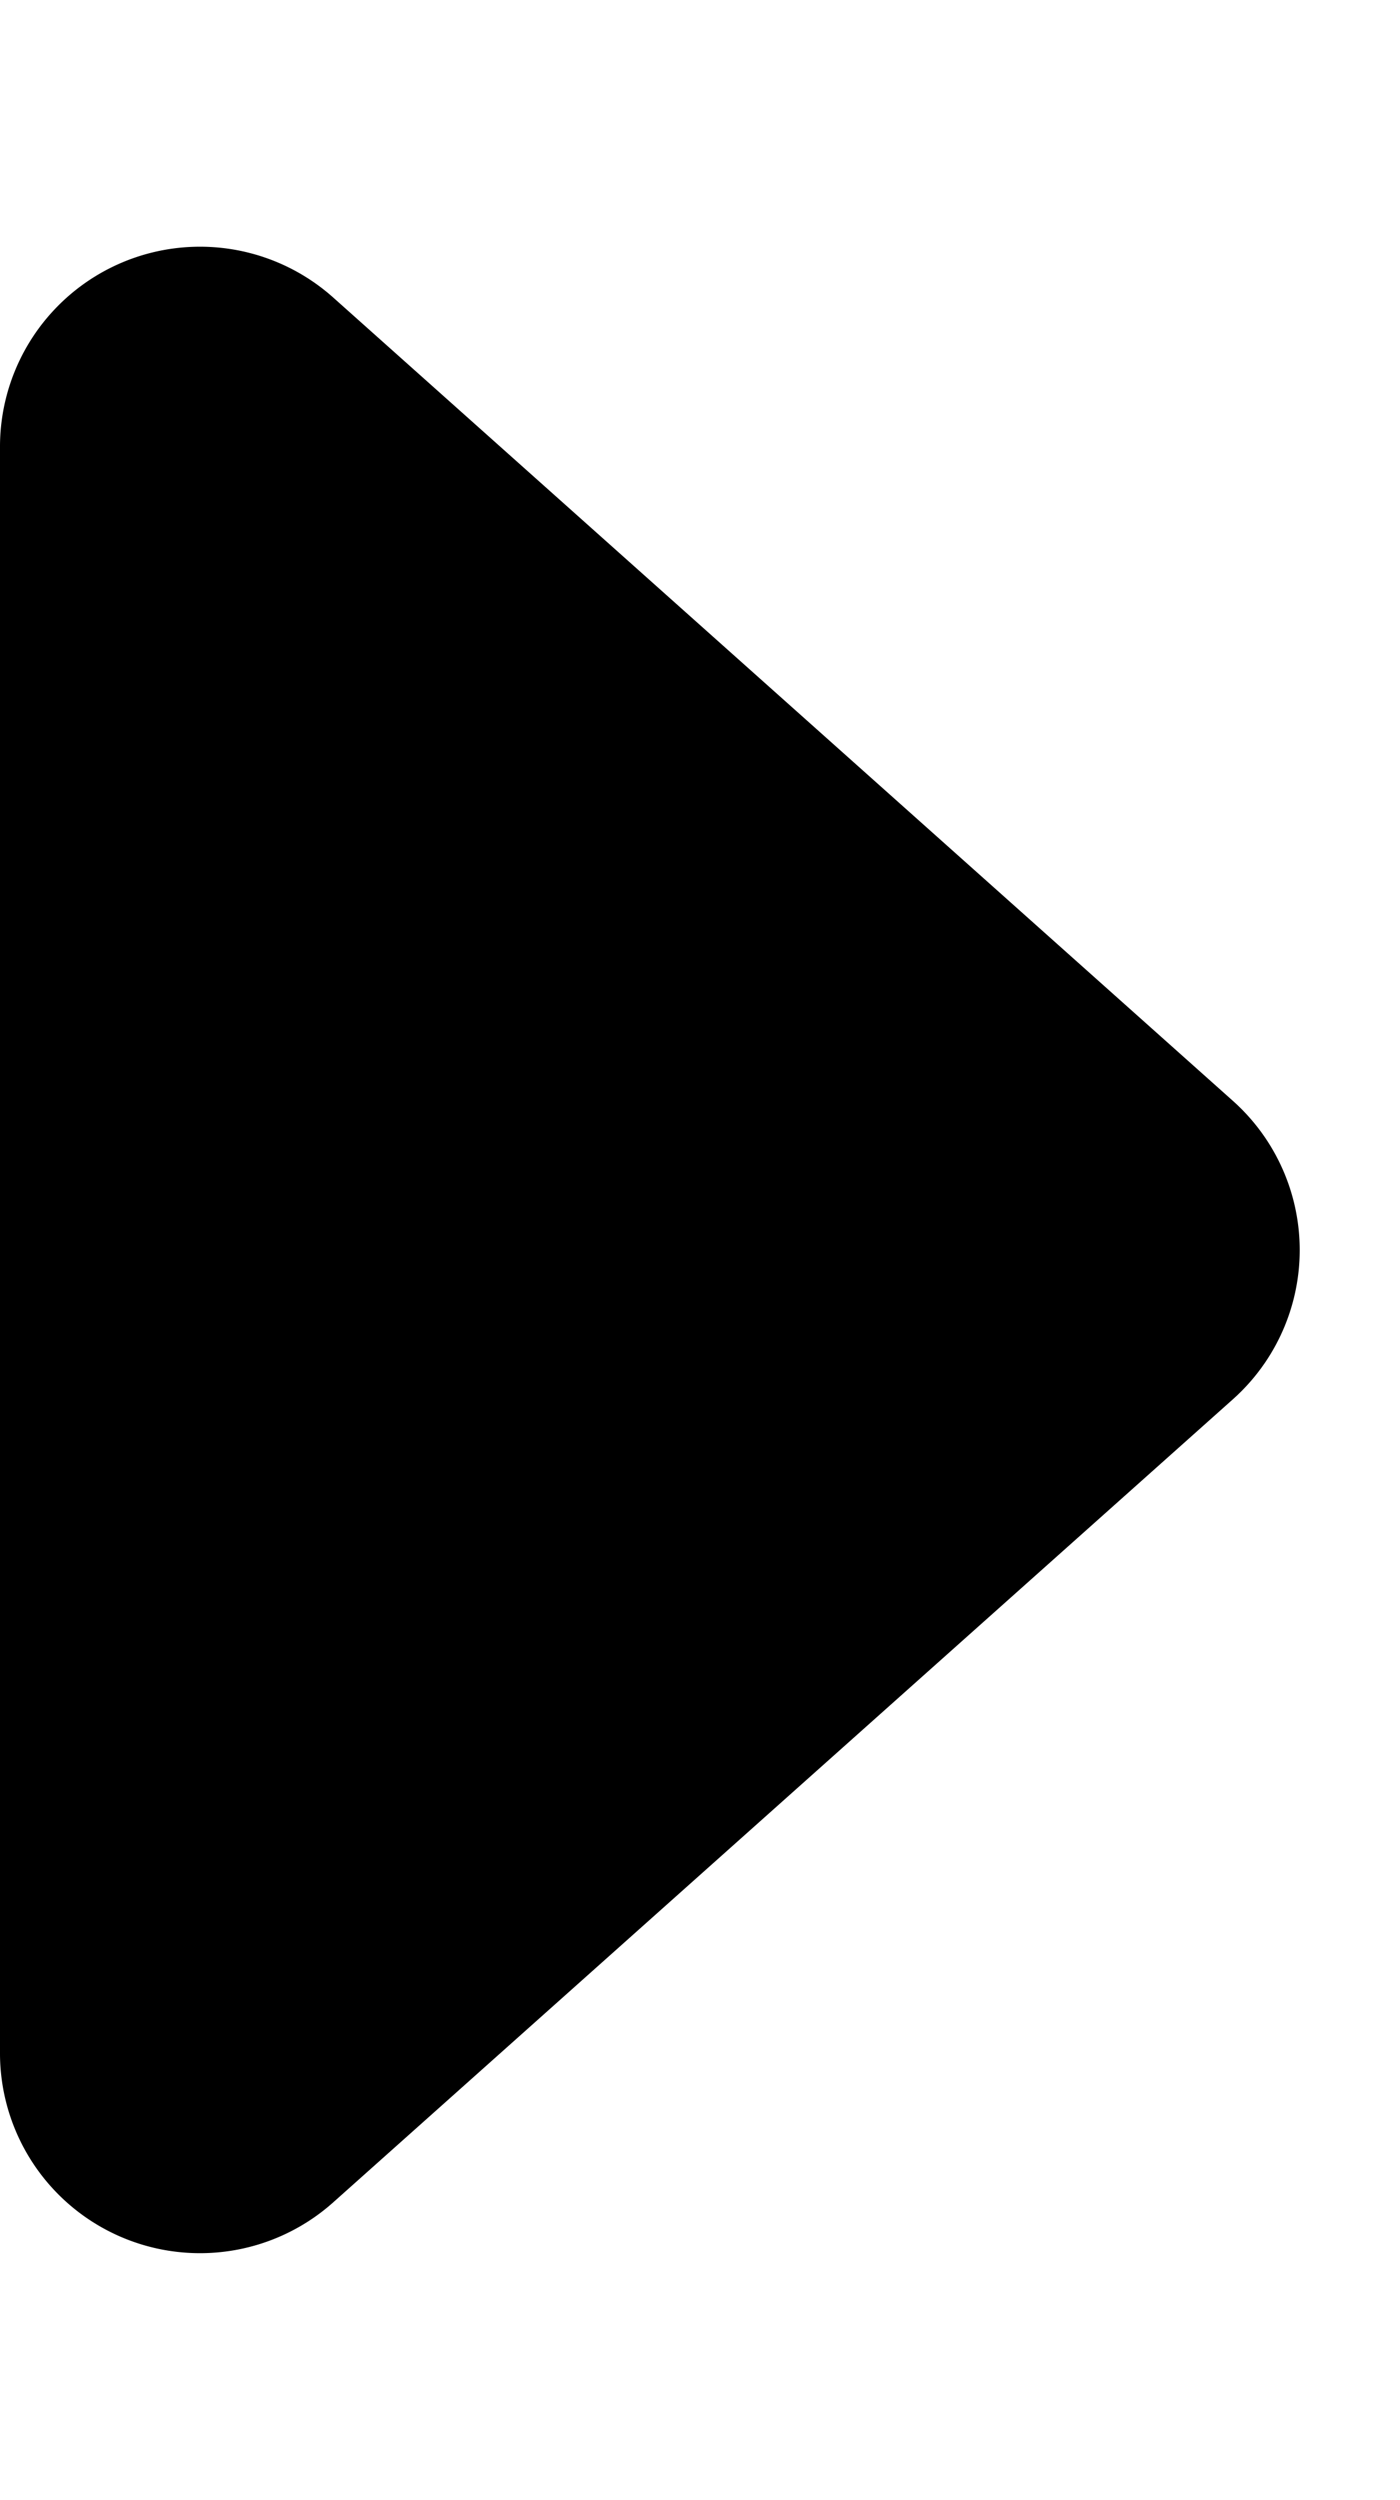 <svg xmlns="http://www.w3.org/2000/svg" width="14" height="25" viewBox="0 0 14 25"><path d="M11.008,1.671a2,2,0,0,1,2.984,0l8.033,9A2,2,0,0,1,20.533,14H4.467a2,2,0,0,1-1.492-3.332Z" transform="translate(14) rotate(90)"/></svg>